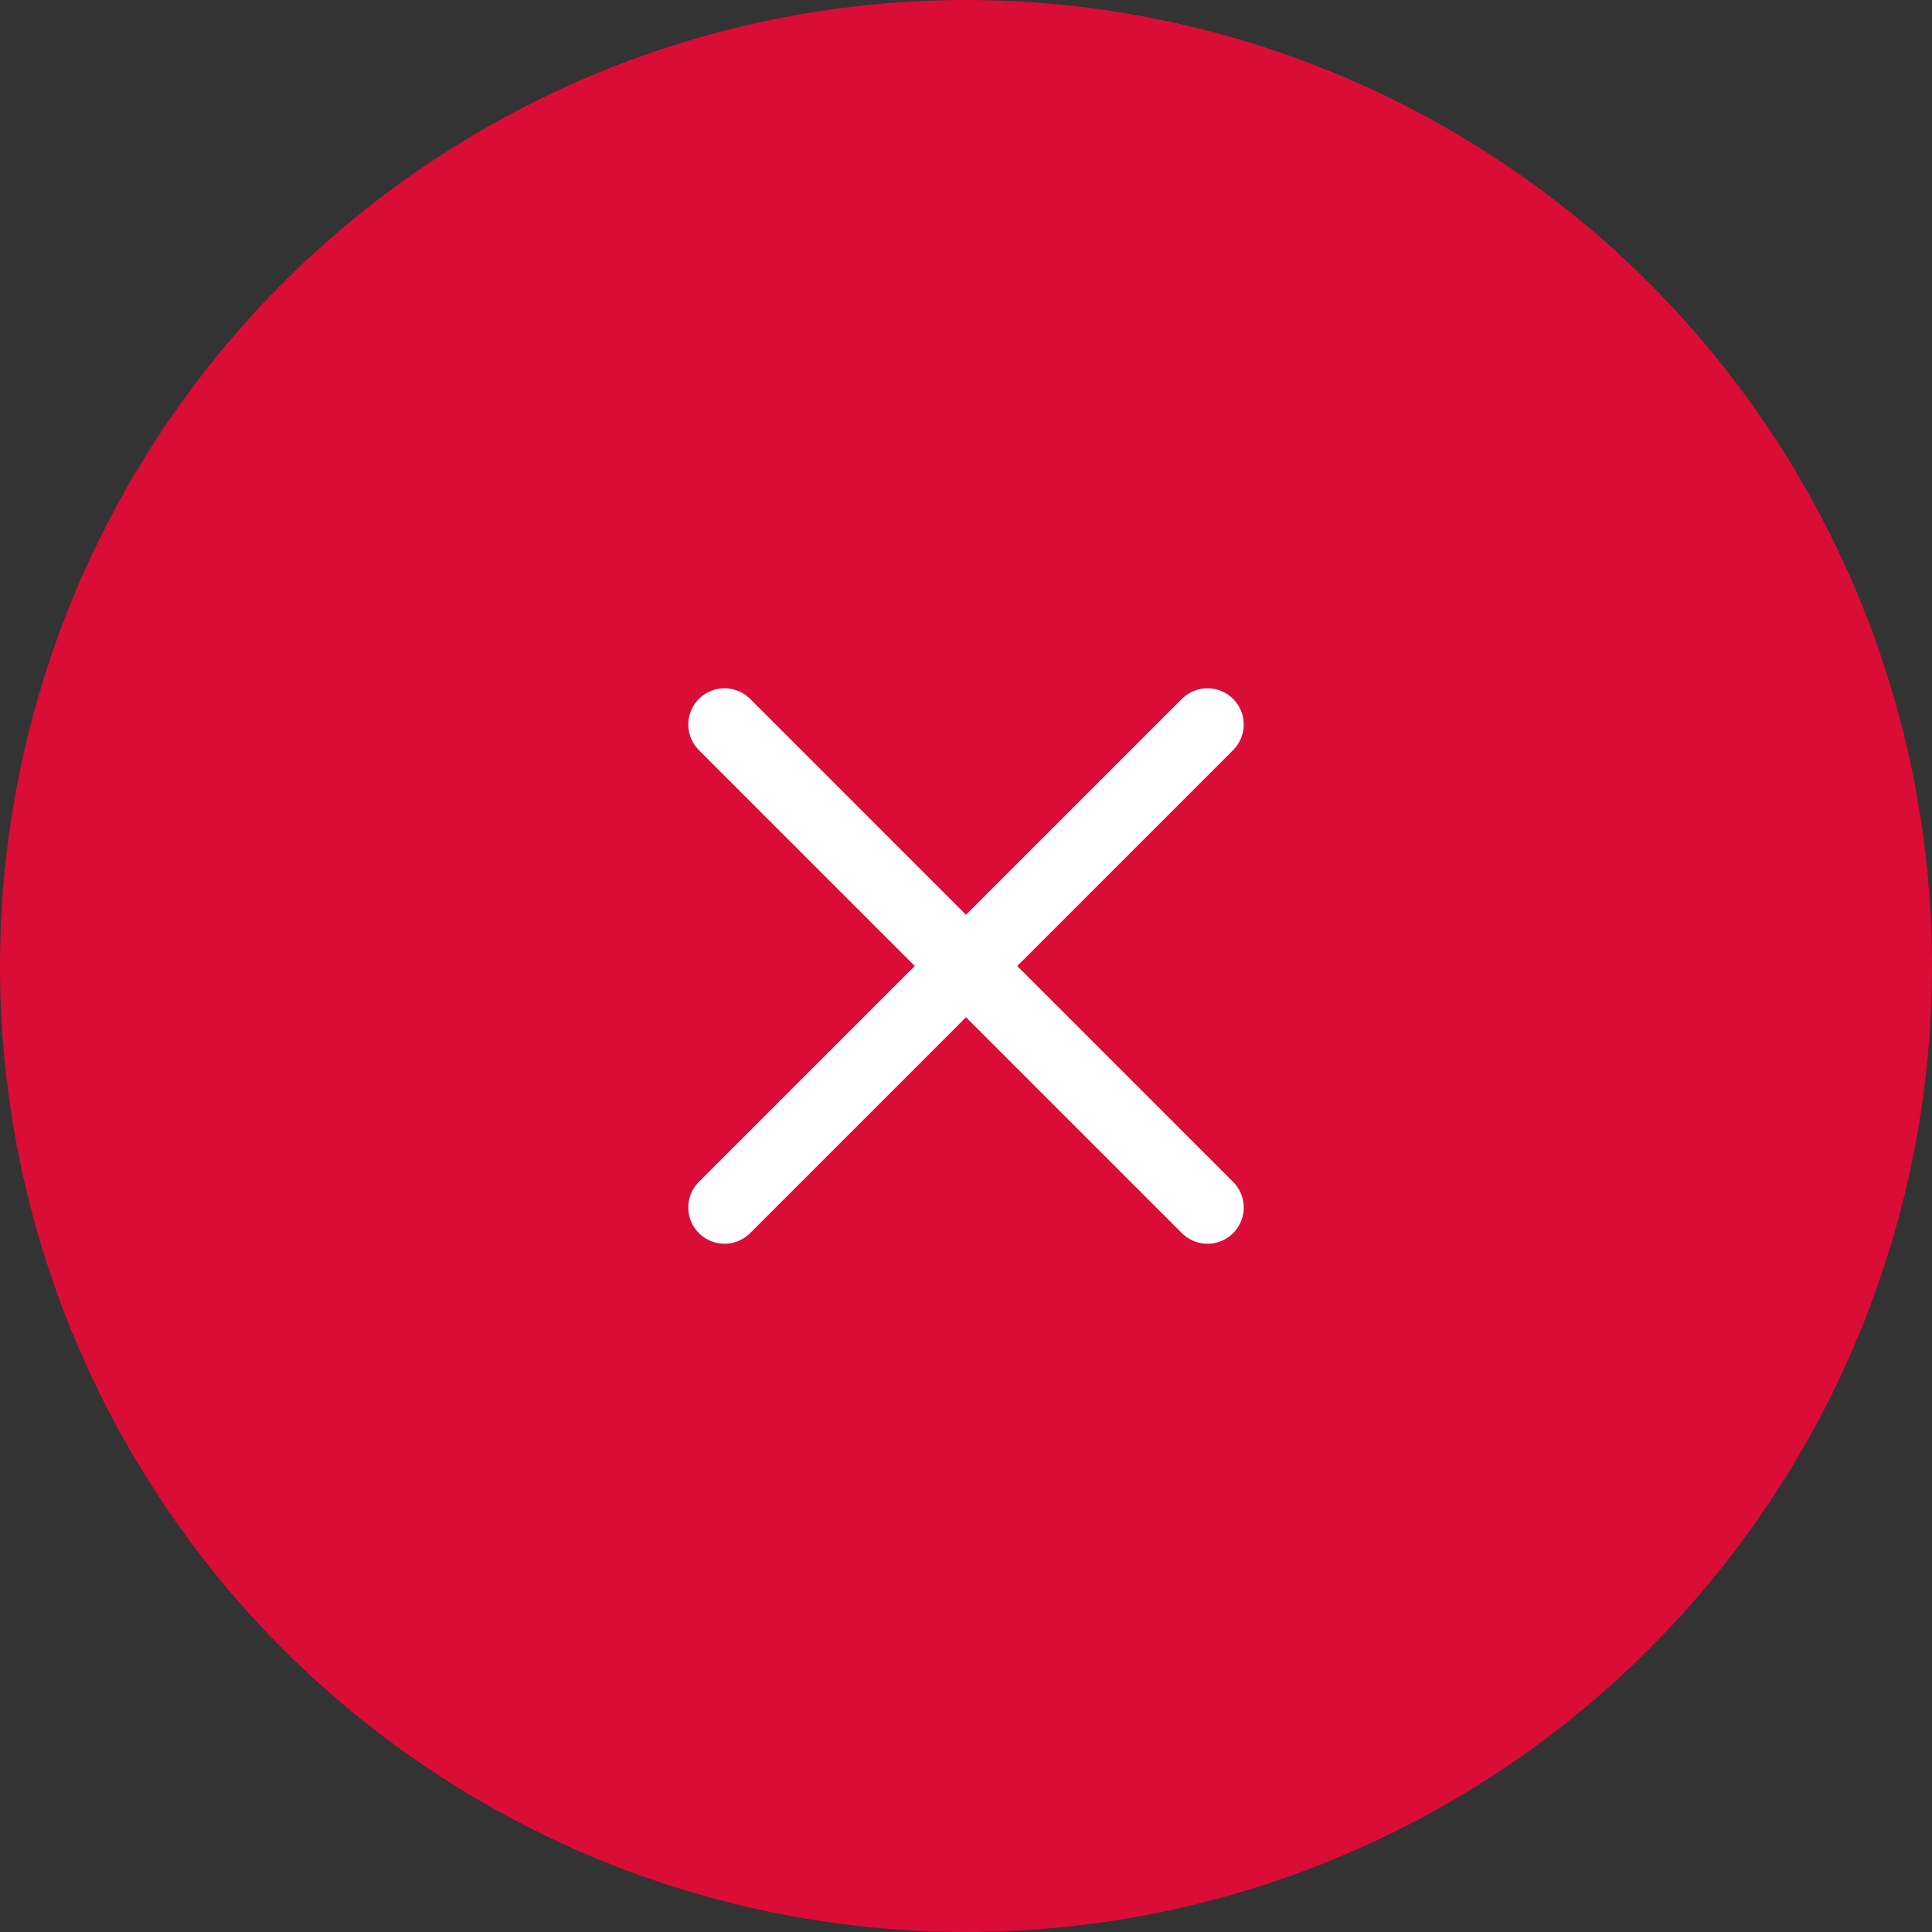 <svg width="40" height="40" viewBox="0 0 40 40" fill="none" xmlns="http://www.w3.org/2000/svg">
<rect x="0" y="0" width="40" height="40" fill="#333333" stroke="none"/>
<circle cx="20" cy="20" r="20" fill="#D90D36"/>
<path d="M25 15L15 25M15 15L25 25" stroke="white" stroke-width="1.5" stroke-linecap="round" stroke-linejoin="round"/>
</svg>
